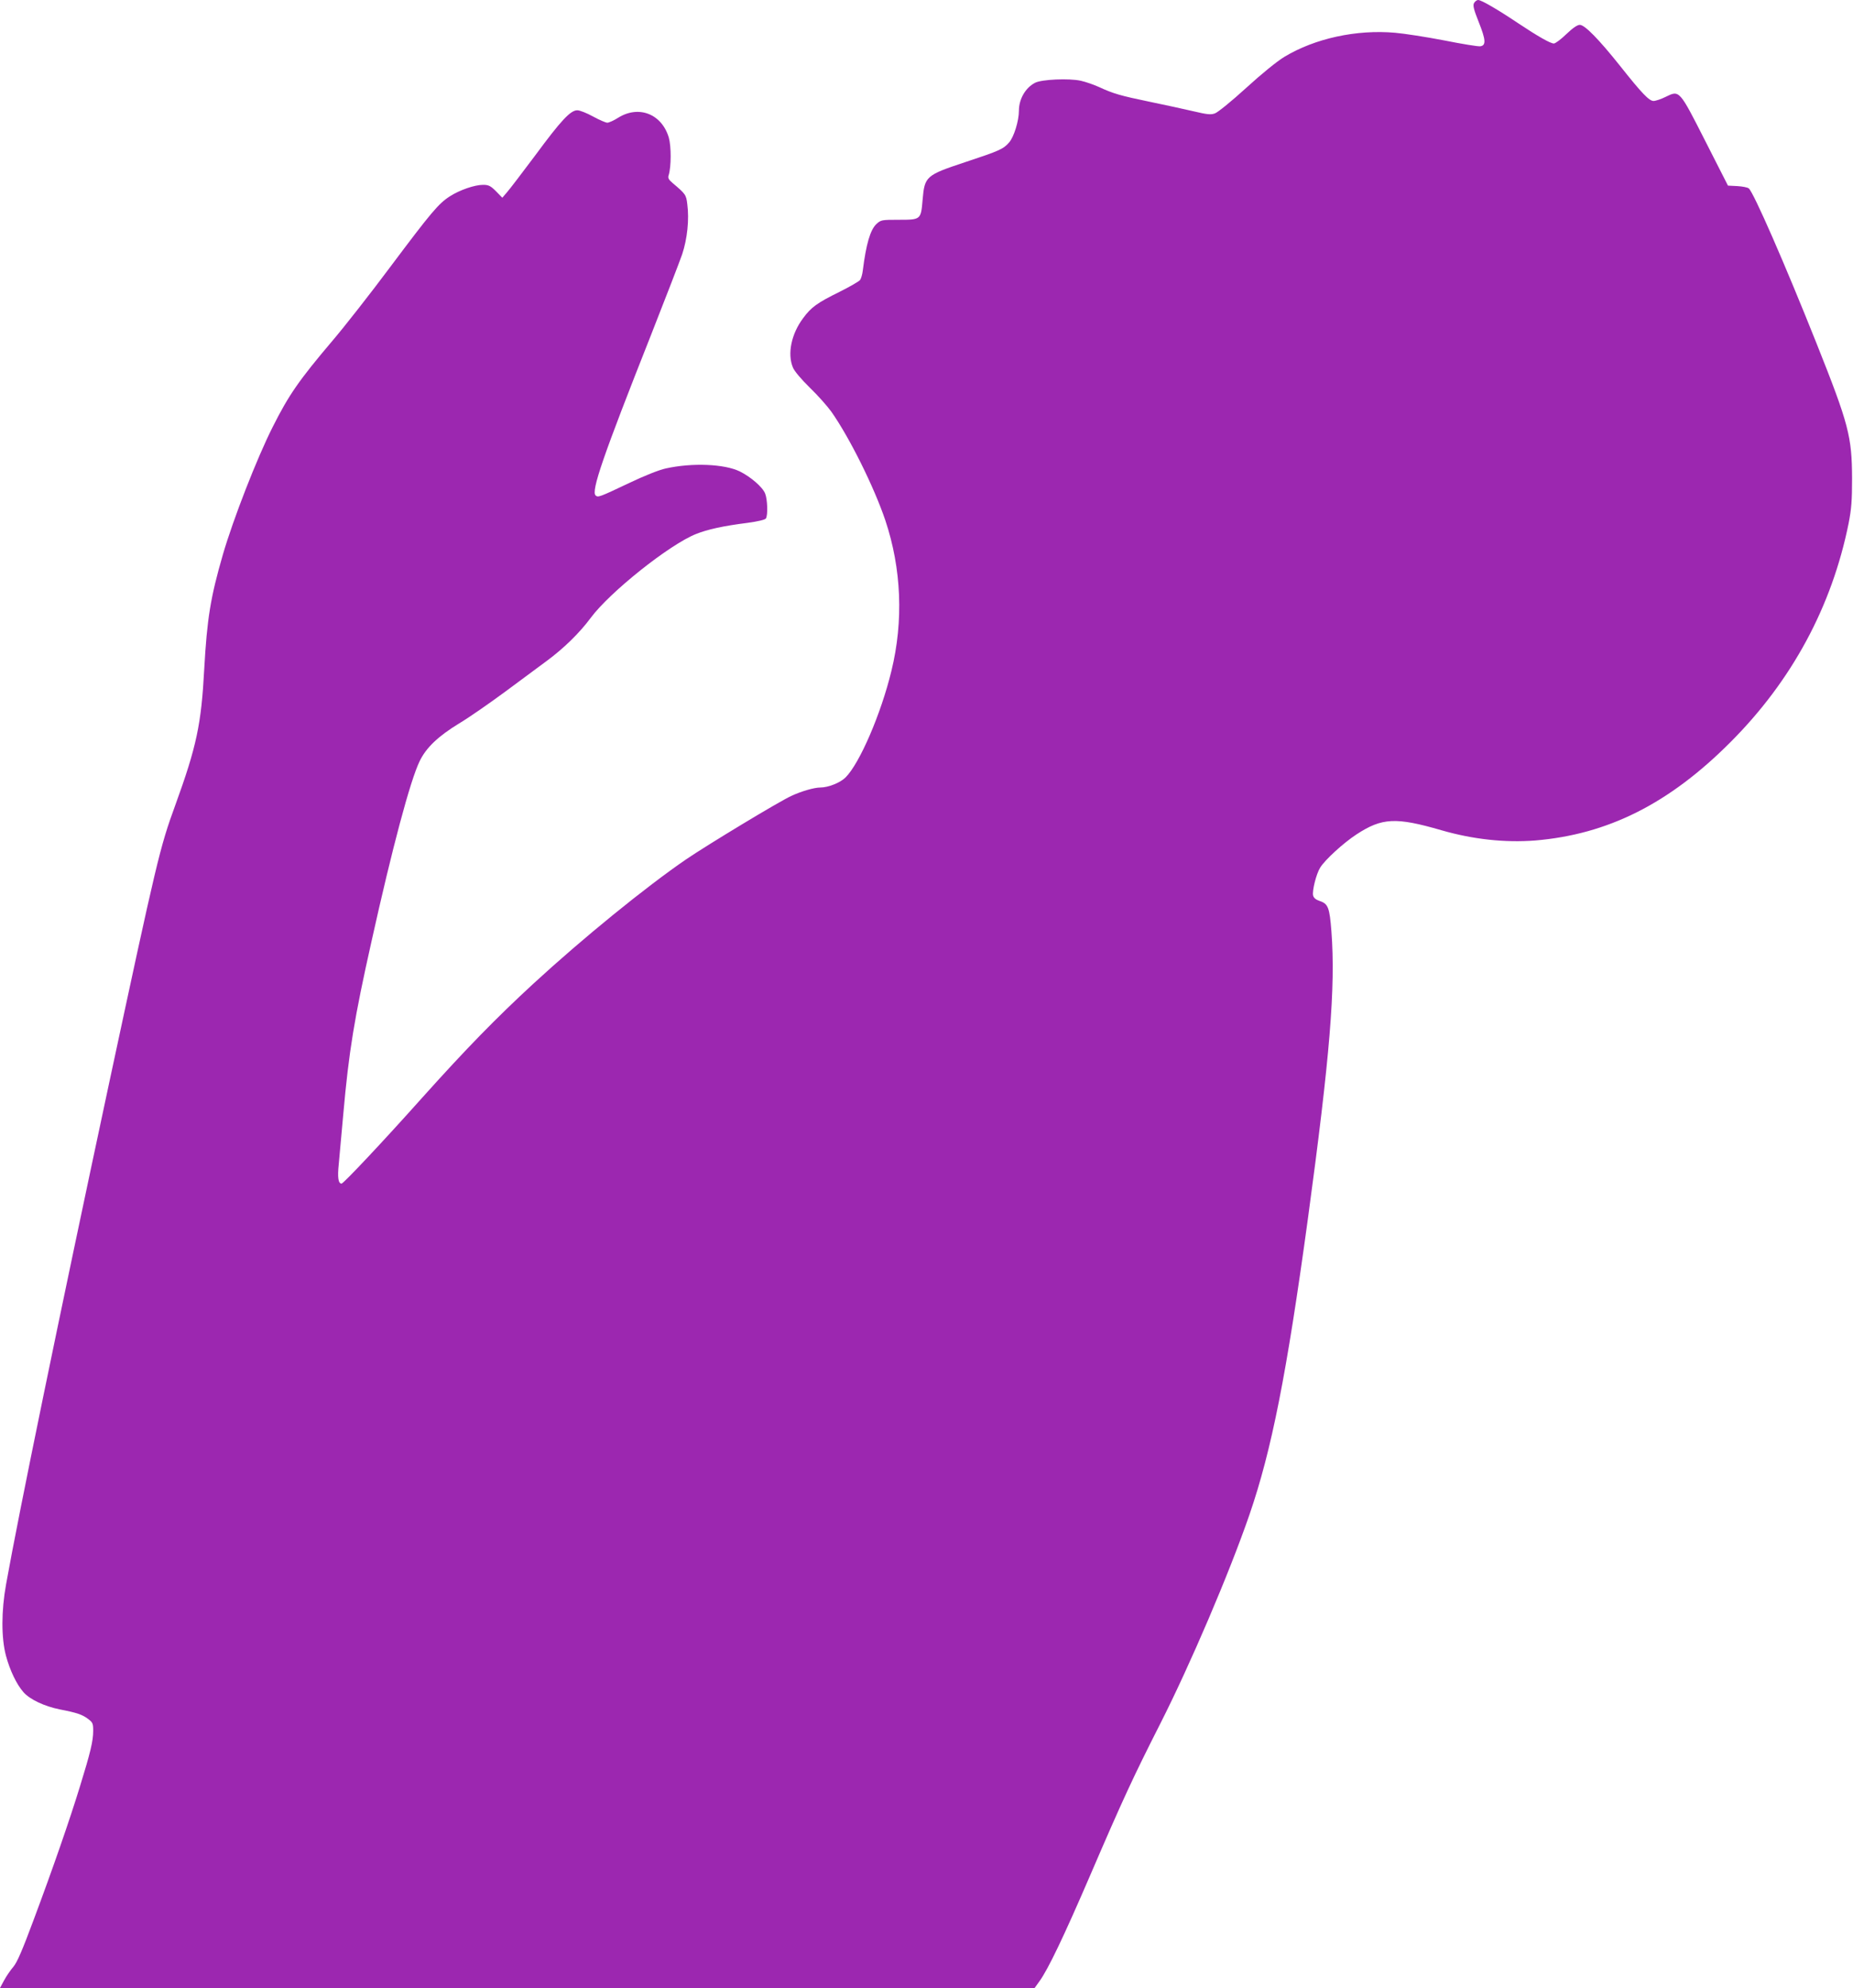 <?xml version="1.0" standalone="no"?>
<!DOCTYPE svg PUBLIC "-//W3C//DTD SVG 20010904//EN"
 "http://www.w3.org/TR/2001/REC-SVG-20010904/DTD/svg10.dtd">
<svg version="1.0" xmlns="http://www.w3.org/2000/svg"
 width="1193pt" height="1280pt" viewBox="0 0 1193 1280"
 preserveAspectRatio="xMidYMid meet">
<g transform="translate(0,1280) scale(0.1,-0.1)"
fill="#9c27b0" stroke="none">
<path d="M9490 12780 c-8 -15 -2 -41 30 -121 46 -115 49 -152 10 -157 -14 -2
-118 15 -233 38 -114 22 -256 44 -315 49 -248 22 -516 -36 -713 -155 -49 -30
-145 -108 -247 -201 -92 -84 -182 -157 -200 -163 -27 -10 -51 -7 -140 14 -59
14 -185 41 -281 61 -188 39 -233 52 -326 95 -33 15 -85 33 -116 40 -76 17
-253 9 -295 -13 -62 -32 -104 -105 -104 -180 0 -65 -32 -169 -63 -204 -37 -43
-63 -54 -283 -127 -253 -84 -261 -91 -274 -242 -11 -129 -11 -129 -155 -129
-110 0 -114 -1 -143 -28 -39 -37 -66 -130 -87 -298 -3 -26 -11 -53 -18 -62 -7
-9 -66 -43 -132 -76 -142 -70 -182 -98 -234 -169 -76 -101 -103 -230 -66 -318
9 -23 54 -76 108 -129 51 -49 113 -119 139 -155 117 -166 275 -484 348 -700
104 -311 118 -648 39 -970 -67 -276 -204 -594 -295 -685 -34 -34 -111 -65
-163 -65 -39 0 -122 -24 -186 -54 -76 -34 -542 -316 -677 -408 -264 -181 -669
-511 -983 -800 -243 -224 -435 -421 -715 -733 -258 -289 -509 -555 -521 -555
-21 0 -27 39 -18 125 5 50 18 194 29 320 36 406 71 620 182 1115 133 599 249
1035 310 1160 42 87 119 160 253 242 61 36 193 128 295 203 102 75 223 165
270 200 110 81 212 181 283 277 123 166 507 472 678 540 75 30 175 52 333 72
66 9 112 20 117 28 14 21 10 125 -5 161 -17 42 -93 107 -163 142 -99 48 -306
57 -477 19 -42 -9 -138 -47 -236 -94 -194 -92 -199 -93 -215 -80 -31 26 47
252 357 1035 93 236 183 469 200 518 33 99 46 224 33 322 -7 61 -11 66 -95
137 -26 22 -31 33 -25 50 17 55 17 185 1 242 -45 152 -193 211 -326 128 -28
-18 -60 -32 -70 -32 -10 0 -52 18 -92 40 -40 22 -85 40 -101 40 -44 0 -104
-64 -270 -289 -84 -112 -166 -220 -183 -239 l-30 -35 -41 42 c-35 35 -48 41
-83 41 -54 0 -150 -33 -214 -74 -73 -47 -120 -103 -383 -454 -129 -173 -296
-386 -372 -475 -217 -256 -282 -350 -386 -557 -101 -200 -254 -593 -320 -820
-80 -276 -102 -414 -120 -735 -19 -358 -49 -500 -187 -880 -99 -271 -117 -348
-427 -1795 -322 -1507 -578 -2751 -662 -3220 -31 -172 -31 -344 -1 -458 26
-97 69 -186 113 -236 41 -47 135 -91 234 -111 109 -21 145 -33 183 -62 29 -22
32 -29 32 -76 0 -66 -18 -140 -85 -357 -66 -215 -172 -522 -300 -864 -71 -191
-105 -270 -129 -298 -18 -21 -45 -60 -60 -88 l-27 -50 3330 0 3331 0 33 46
c55 76 157 289 325 679 209 486 277 633 453 980 192 379 443 966 573 1343 143
415 240 907 376 1902 143 1053 179 1493 152 1853 -12 155 -21 179 -77 197 -23
8 -37 19 -41 35 -7 29 20 139 46 180 31 50 149 158 233 213 165 108 254 112
547 27 204 -59 410 -81 603 -66 468 39 862 236 1257 632 396 396 654 874 762
1411 18 93 22 145 22 288 -1 270 -21 348 -229 870 -203 509 -405 972 -436 997
-8 7 -42 13 -74 15 l-60 3 -145 285 c-169 333 -167 330 -255 287 -30 -15 -66
-27 -79 -27 -28 0 -74 47 -215 225 -138 173 -228 265 -260 265 -16 0 -45 -20
-87 -60 -34 -33 -70 -60 -80 -60 -22 0 -103 46 -229 130 -136 91 -238 150
-258 150 -9 0 -21 -9 -27 -20z"/>
</g>
</svg>
